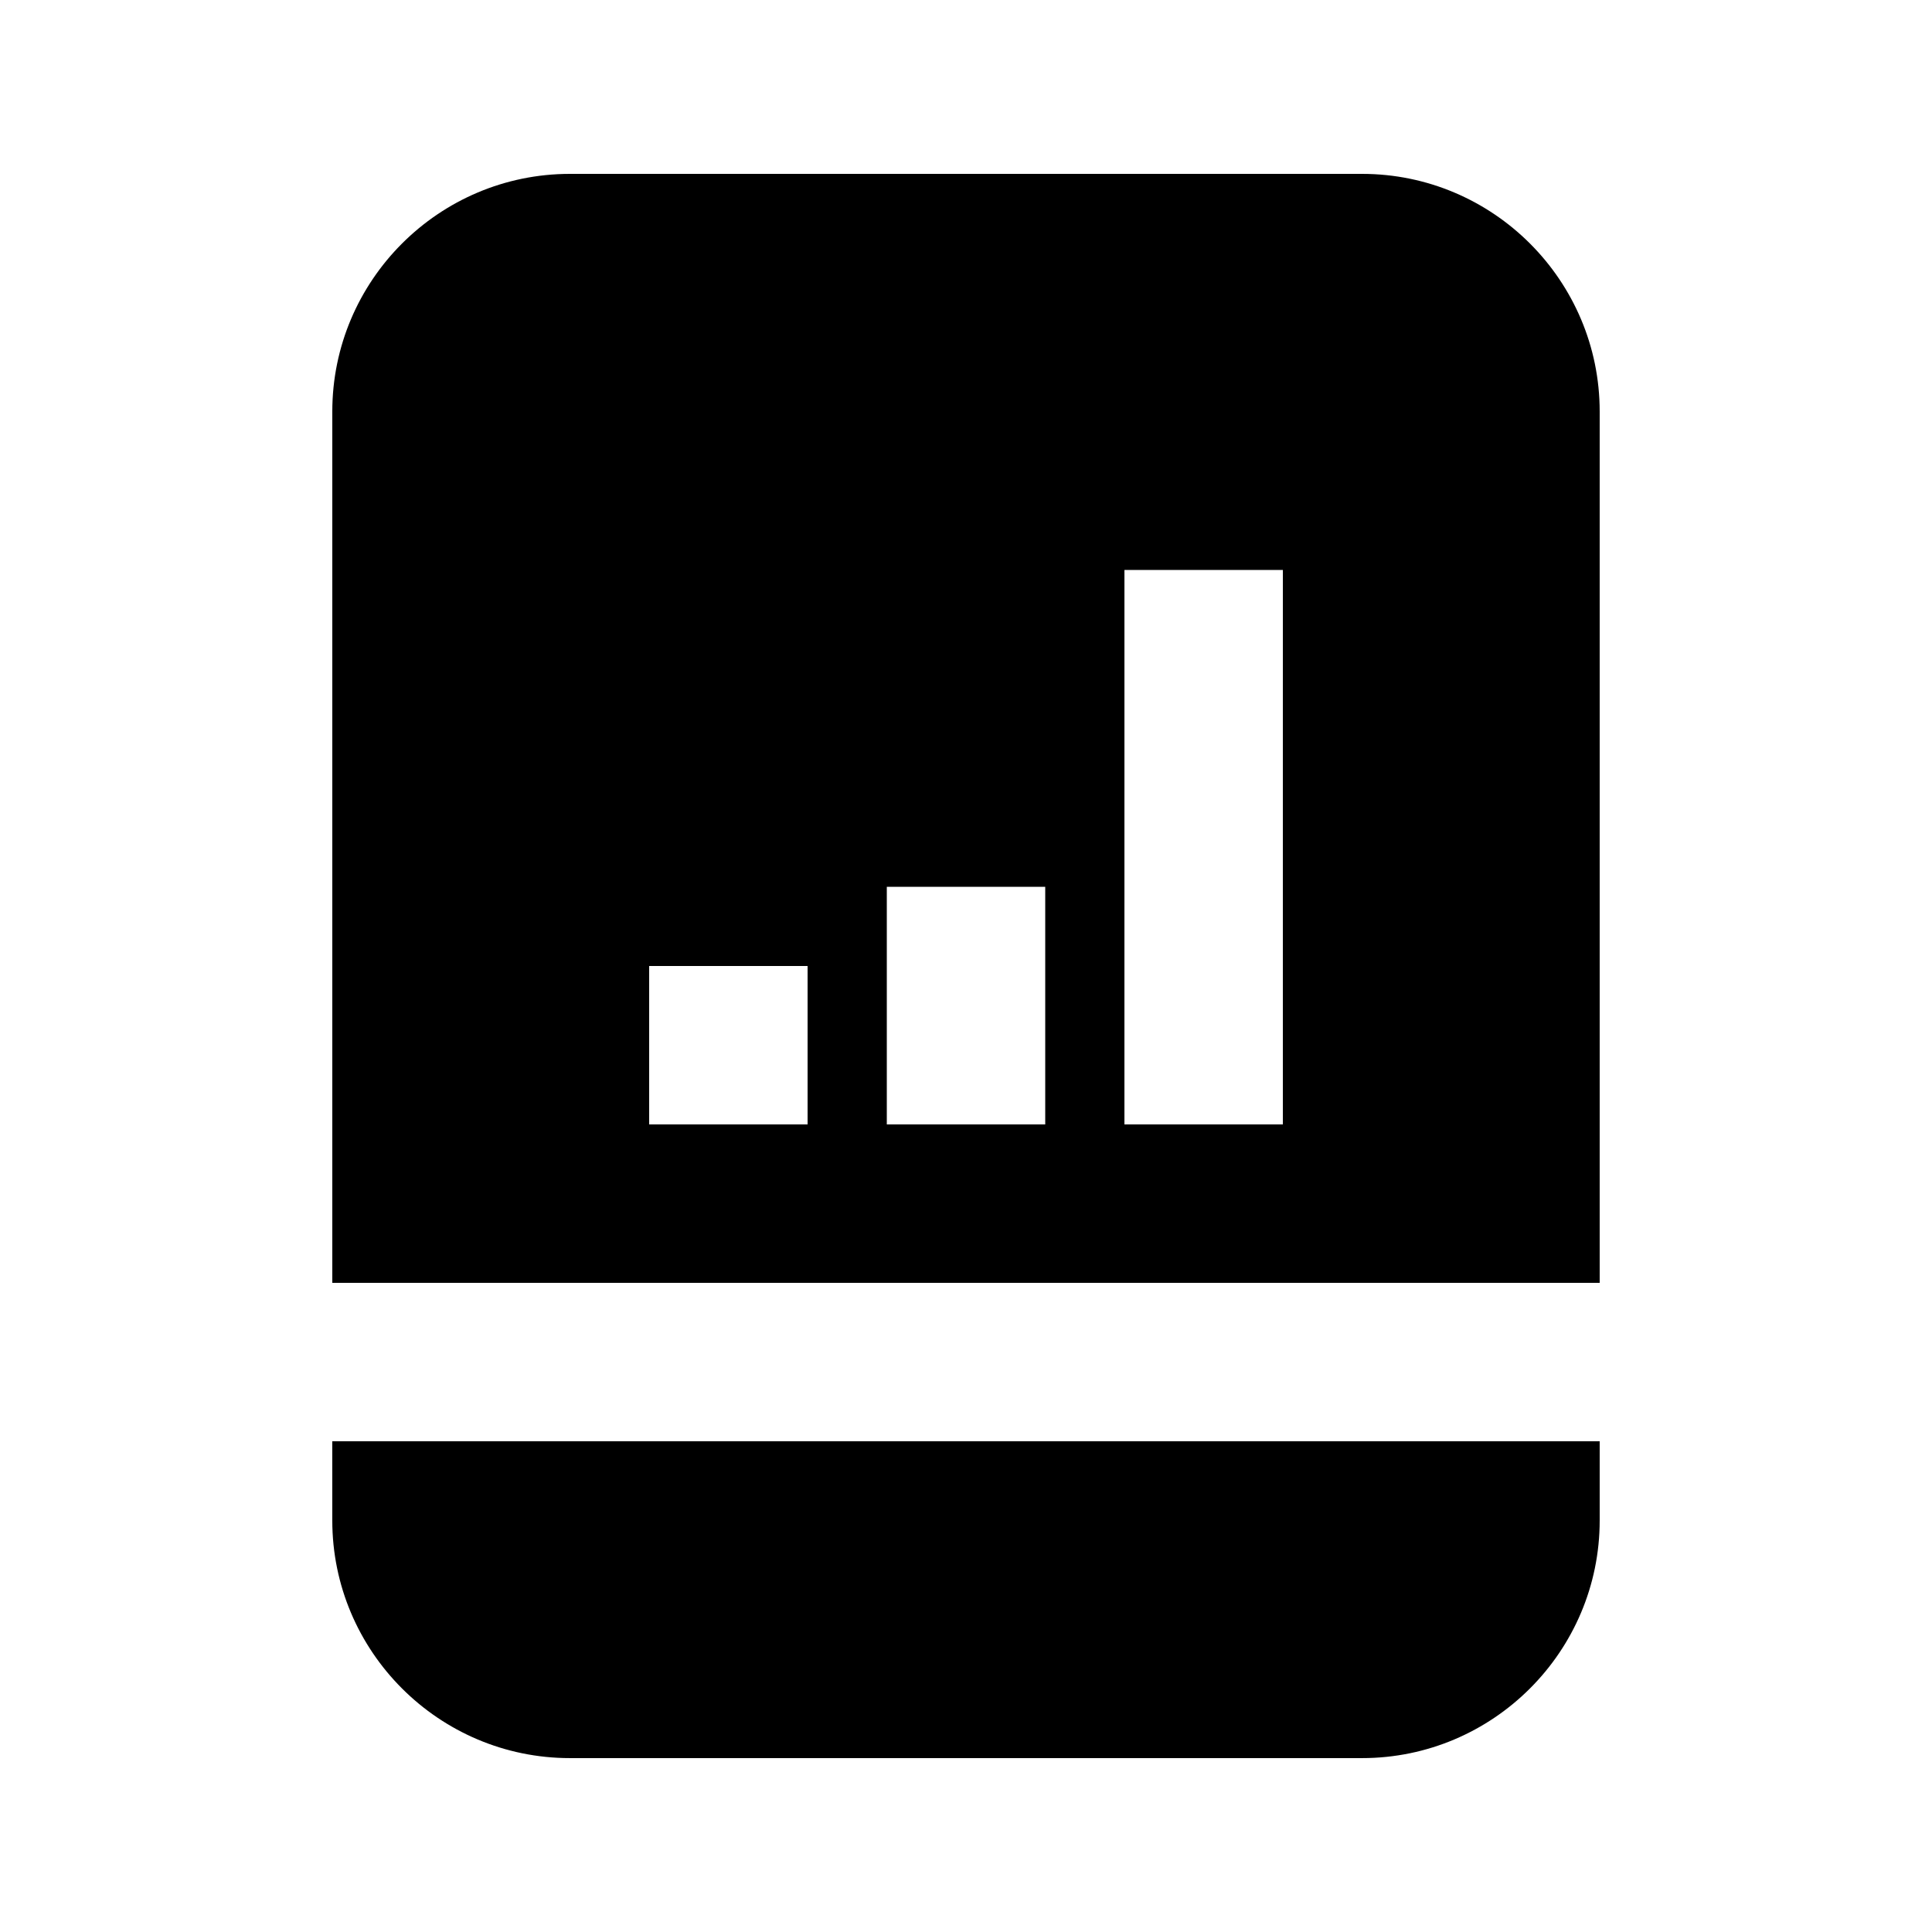 <?xml version="1.0" encoding="UTF-8"?>
<!-- Uploaded to: ICON Repo, www.svgrepo.com, Generator: ICON Repo Mixer Tools -->
<svg fill="#000000" width="800px" height="800px" version="1.1" viewBox="144 144 512 512" xmlns="http://www.w3.org/2000/svg">
 <g>
  <path d="m232.06 546.94c0 34.723 28.254 62.977 62.977 62.977h209.92c34.723 0 62.977-28.254 62.977-62.977v-20.992h-335.88z"/>
  <path d="m504.96 190.08h-209.92c-34.723 0-62.977 28.254-62.977 62.977v230.91h335.87v-230.91c0-34.723-28.254-62.977-62.977-62.977zm-146.94 251.91h-41.984v-41.984h41.984zm62.977 0h-41.984v-62.977h41.984zm62.973 0h-41.984l0.004-146.95h41.984z"/>
 </g>
</svg>